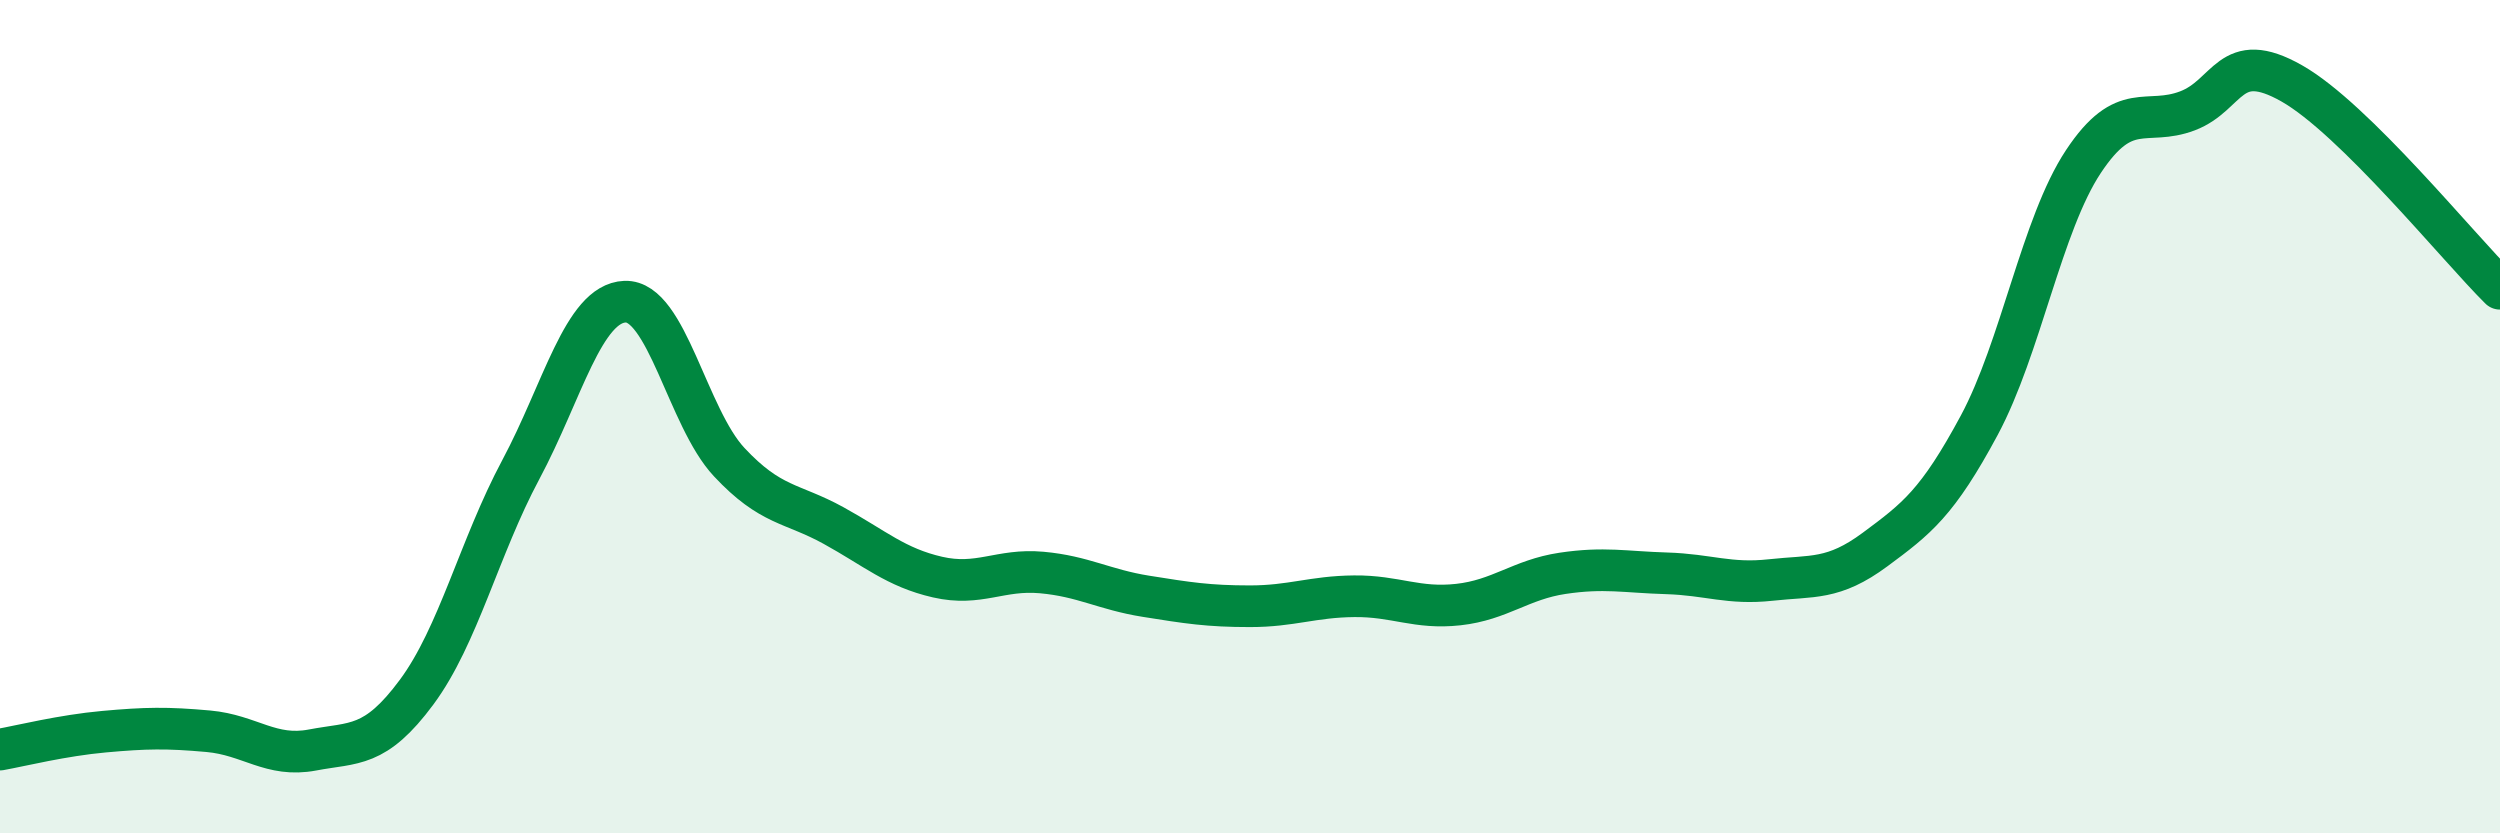 
    <svg width="60" height="20" viewBox="0 0 60 20" xmlns="http://www.w3.org/2000/svg">
      <path
        d="M 0,17.99 C 0.5,17.9 1.5,17.65 2.5,17.56 C 3.5,17.47 4,17.46 5,17.55 C 6,17.64 6.5,18.19 7.5,18 C 8.5,17.81 9,17.96 10,16.61 C 11,15.26 11.5,13.14 12.5,11.27 C 13.5,9.4 14,7.28 15,7.24 C 16,7.2 16.5,10.02 17.5,11.09 C 18.5,12.16 19,12.06 20,12.61 C 21,13.16 21.5,13.62 22.5,13.85 C 23.5,14.08 24,13.65 25,13.74 C 26,13.83 26.5,14.15 27.5,14.31 C 28.5,14.47 29,14.55 30,14.55 C 31,14.55 31.5,14.32 32.5,14.31 C 33.5,14.3 34,14.62 35,14.51 C 36,14.4 36.5,13.91 37.5,13.76 C 38.5,13.61 39,13.73 40,13.76 C 41,13.79 41.5,14.03 42.5,13.92 C 43.5,13.81 44,13.93 45,13.19 C 46,12.45 46.5,12.07 47.5,10.21 C 48.5,8.35 49,5.39 50,3.88 C 51,2.37 51.5,3.04 52.5,2.66 C 53.5,2.28 53.5,1.15 55,2 C 56.5,2.85 59,5.94 60,6.93L60 20L0 20Z"
        fill="#008740"
        opacity="0.1"
        stroke-linecap="round"
        stroke-linejoin="round"
      />
      <path
        d="M 0,17.99 C 0.5,17.9 1.5,17.65 2.5,17.56 C 3.5,17.47 4,17.46 5,17.55 C 6,17.64 6.5,18.19 7.5,18 C 8.5,17.81 9,17.96 10,16.61 C 11,15.26 11.5,13.14 12.5,11.27 C 13.5,9.4 14,7.28 15,7.24 C 16,7.2 16.5,10.02 17.5,11.09 C 18.5,12.16 19,12.06 20,12.61 C 21,13.16 21.5,13.62 22.5,13.85 C 23.5,14.08 24,13.65 25,13.74 C 26,13.83 26.5,14.15 27.5,14.31 C 28.5,14.47 29,14.55 30,14.55 C 31,14.55 31.5,14.32 32.5,14.31 C 33.5,14.3 34,14.62 35,14.51 C 36,14.4 36.5,13.91 37.5,13.76 C 38.5,13.61 39,13.73 40,13.76 C 41,13.79 41.5,14.03 42.5,13.92 C 43.5,13.81 44,13.93 45,13.19 C 46,12.45 46.5,12.07 47.5,10.21 C 48.5,8.35 49,5.39 50,3.88 C 51,2.37 51.5,3.04 52.5,2.66 C 53.5,2.28 53.5,1.15 55,2 C 56.5,2.85 59,5.94 60,6.93"
        stroke="#008740"
        stroke-width="1"
        fill="none"
        stroke-linecap="round"
        stroke-linejoin="round"
      />
    </svg>
  